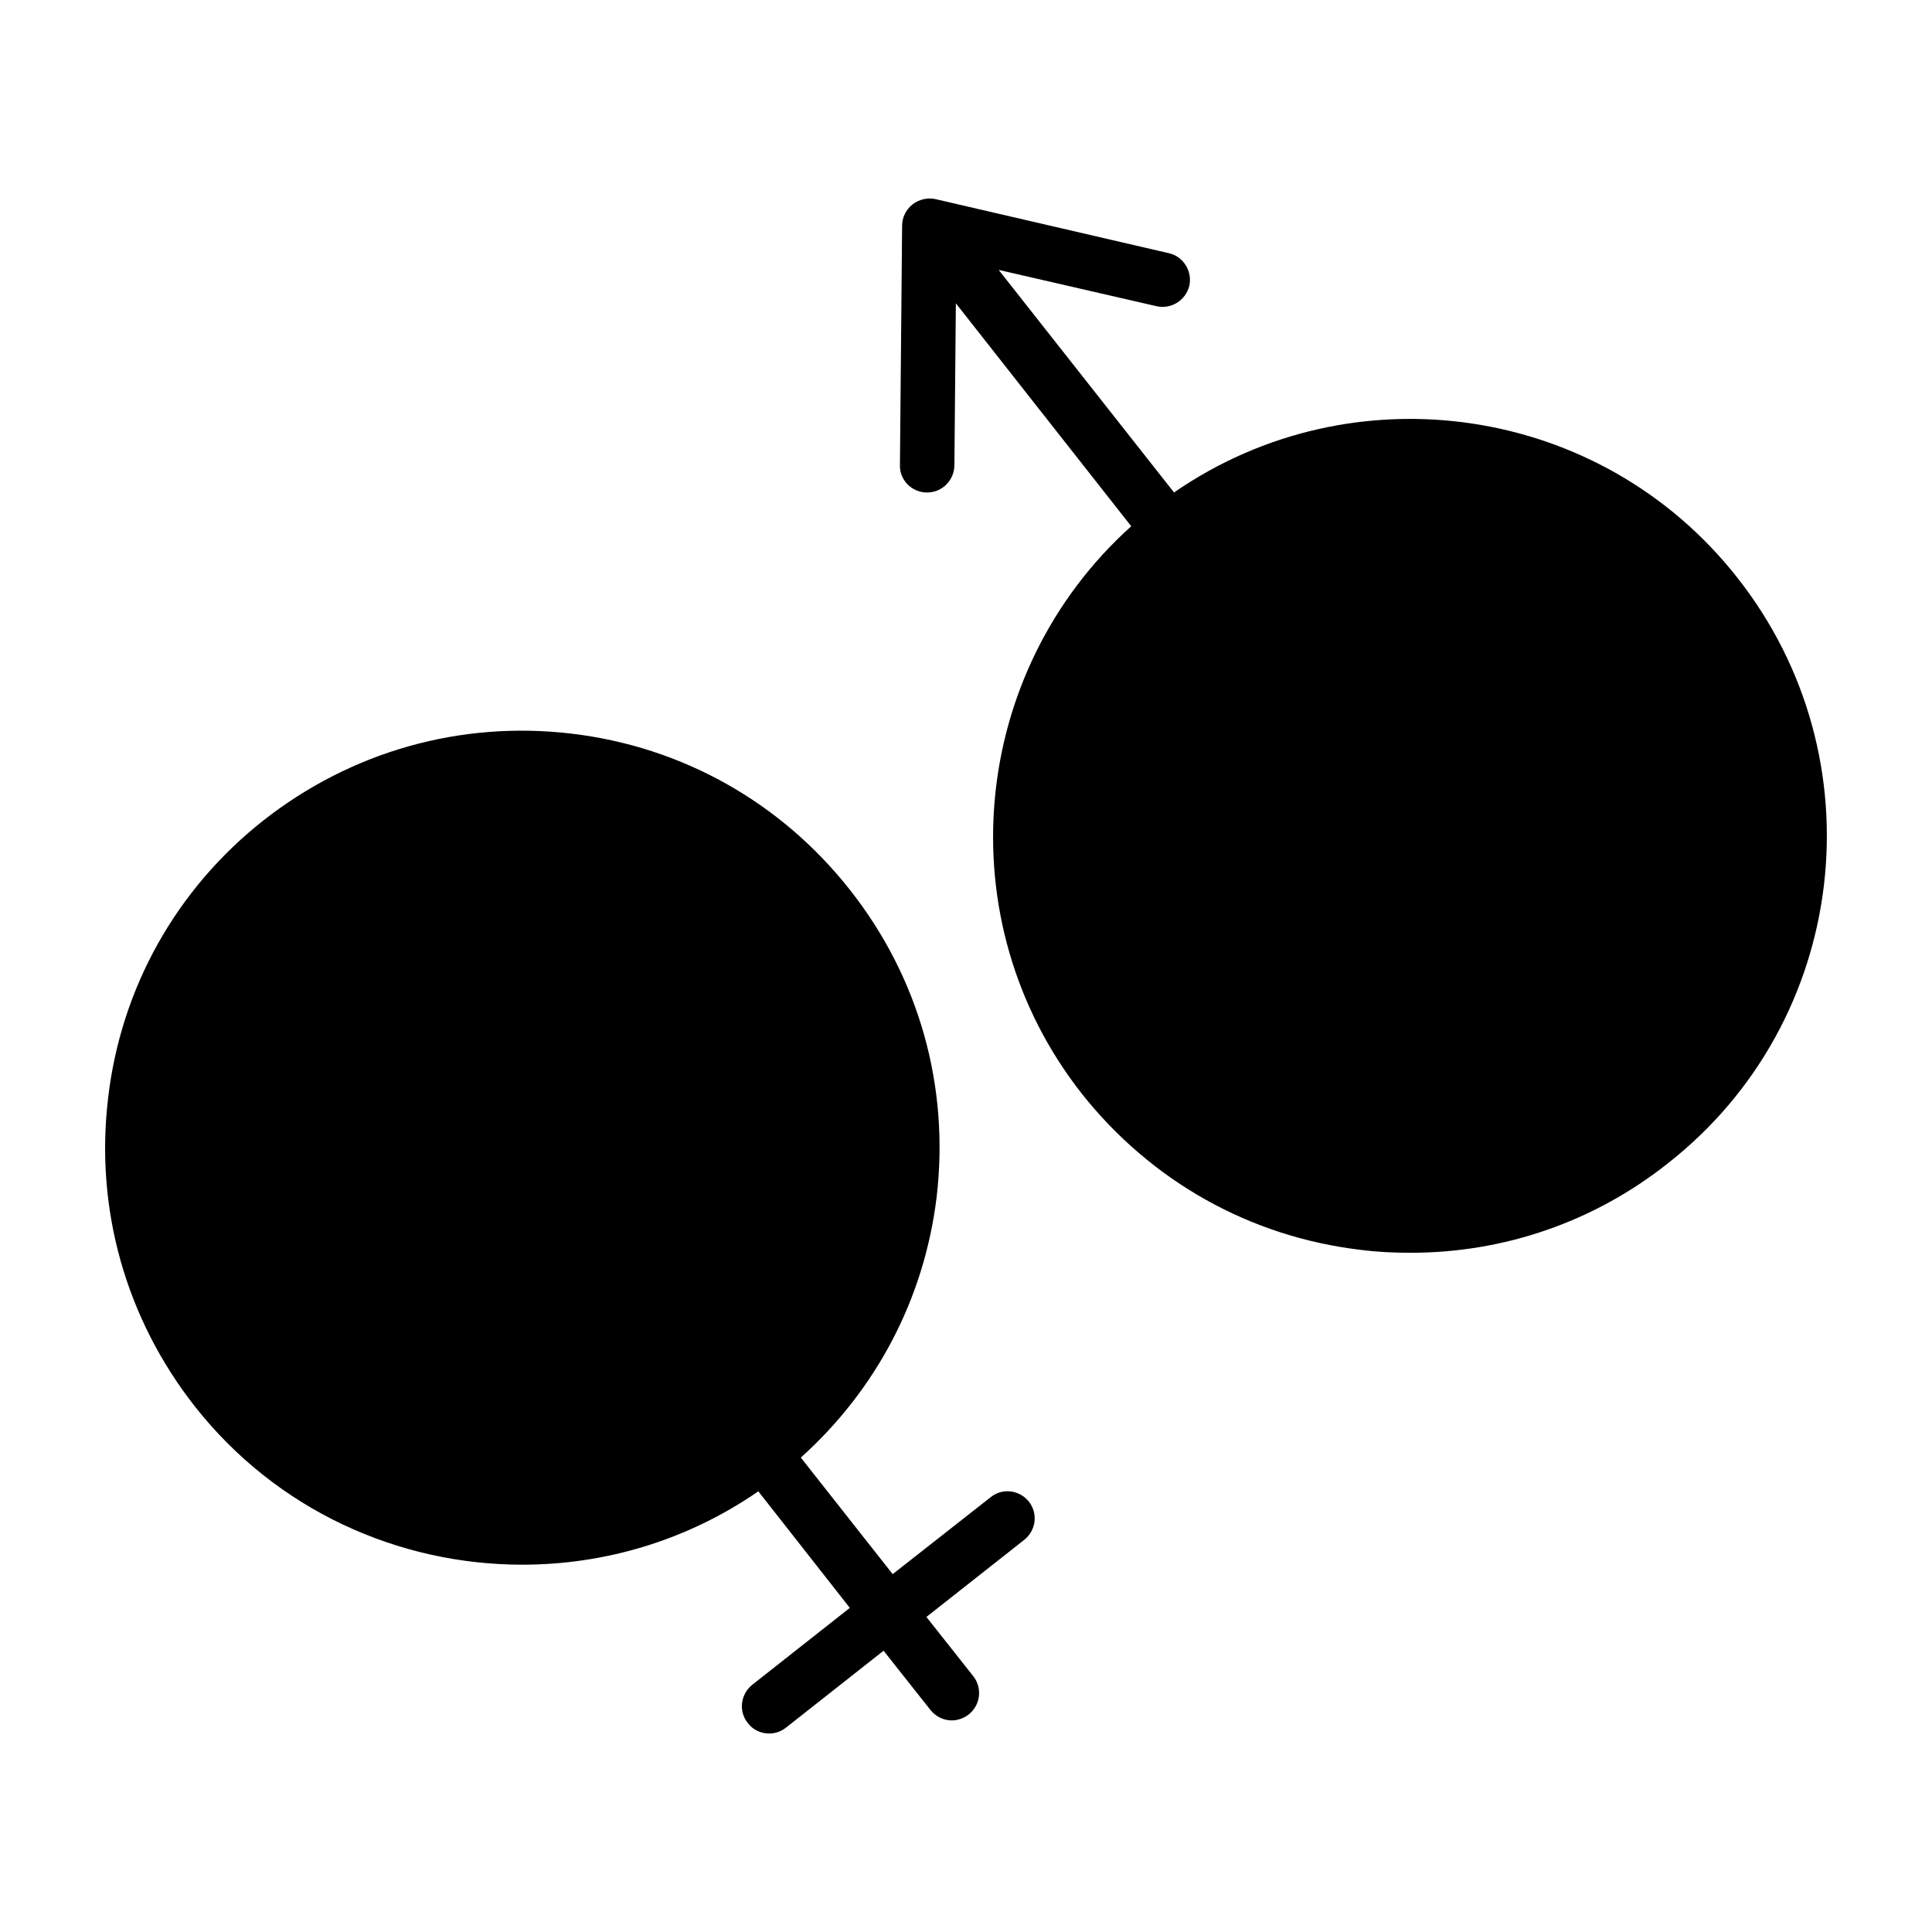 <?xml version="1.0" encoding="UTF-8"?>
<!-- Uploaded to: ICON Repo, www.iconrepo.com, Generator: ICON Repo Mixer Tools -->
<svg fill="#000000" width="800px" height="800px" version="1.1" viewBox="144 144 512 512" xmlns="http://www.w3.org/2000/svg">
 <g>
  <path d="m415.39 552.11-25.883 20.398 12.41 15.684c2.5 3.176 1.926 7.699-1.25 10.199-1.25 0.961-2.887 1.539-4.426 1.539-2.117 0-4.234-0.961-5.676-2.789l-12.41-15.684-25.883 20.398c-1.348 1.059-2.887 1.539-4.426 1.539-2.211 0-4.328-0.961-5.676-2.789-2.5-3.078-1.926-7.602 1.156-10.102l25.883-20.398-24.246-30.887c-18.957 13.086-40.797 19.438-62.543 19.438-32.715 0-65.043-14.336-86.789-41.949-18.281-23.285-26.461-52.246-22.996-81.594 3.367-29.25 18.09-55.516 41.184-73.703 23.285-18.281 52.246-26.461 81.594-22.996 29.348 3.465 55.52 18.184 73.801 41.375 18.379 23.285 26.461 52.152 22.996 81.496-3.269 26.844-15.973 50.996-35.984 68.988l24.344 30.887 25.977-20.398c3.078-2.5 7.602-1.926 10.102 1.156 2.496 3.168 1.918 7.691-1.258 10.191z"/>
  <path d="m586.09 452.23c-19.629 15.586-43.492 23.766-68.219 23.766-4.426 0-8.852-0.191-13.277-0.77-29.348-3.465-55.516-18.184-73.895-41.375-36.082-45.895-29.828-111.8 13.086-150.39l-46.473-59.078-0.387 43.008c-0.098 3.945-3.269 7.121-7.215 7.121h-0.098c-3.945 0-7.215-3.273-7.121-7.215l0.578-63.504c0-2.211 1.059-4.234 2.695-5.582 1.73-1.348 4.039-1.926 6.156-1.441l61.867 14.336c3.848 0.867 6.254 4.812 5.387 8.66-0.961 3.848-4.812 6.254-8.66 5.387l-41.855-9.621 46.473 58.98c47.434-32.812 113.05-23.477 149.23 22.516 37.816 47.918 29.641 117.58-18.277 155.2z"/>
 </g>
</svg>